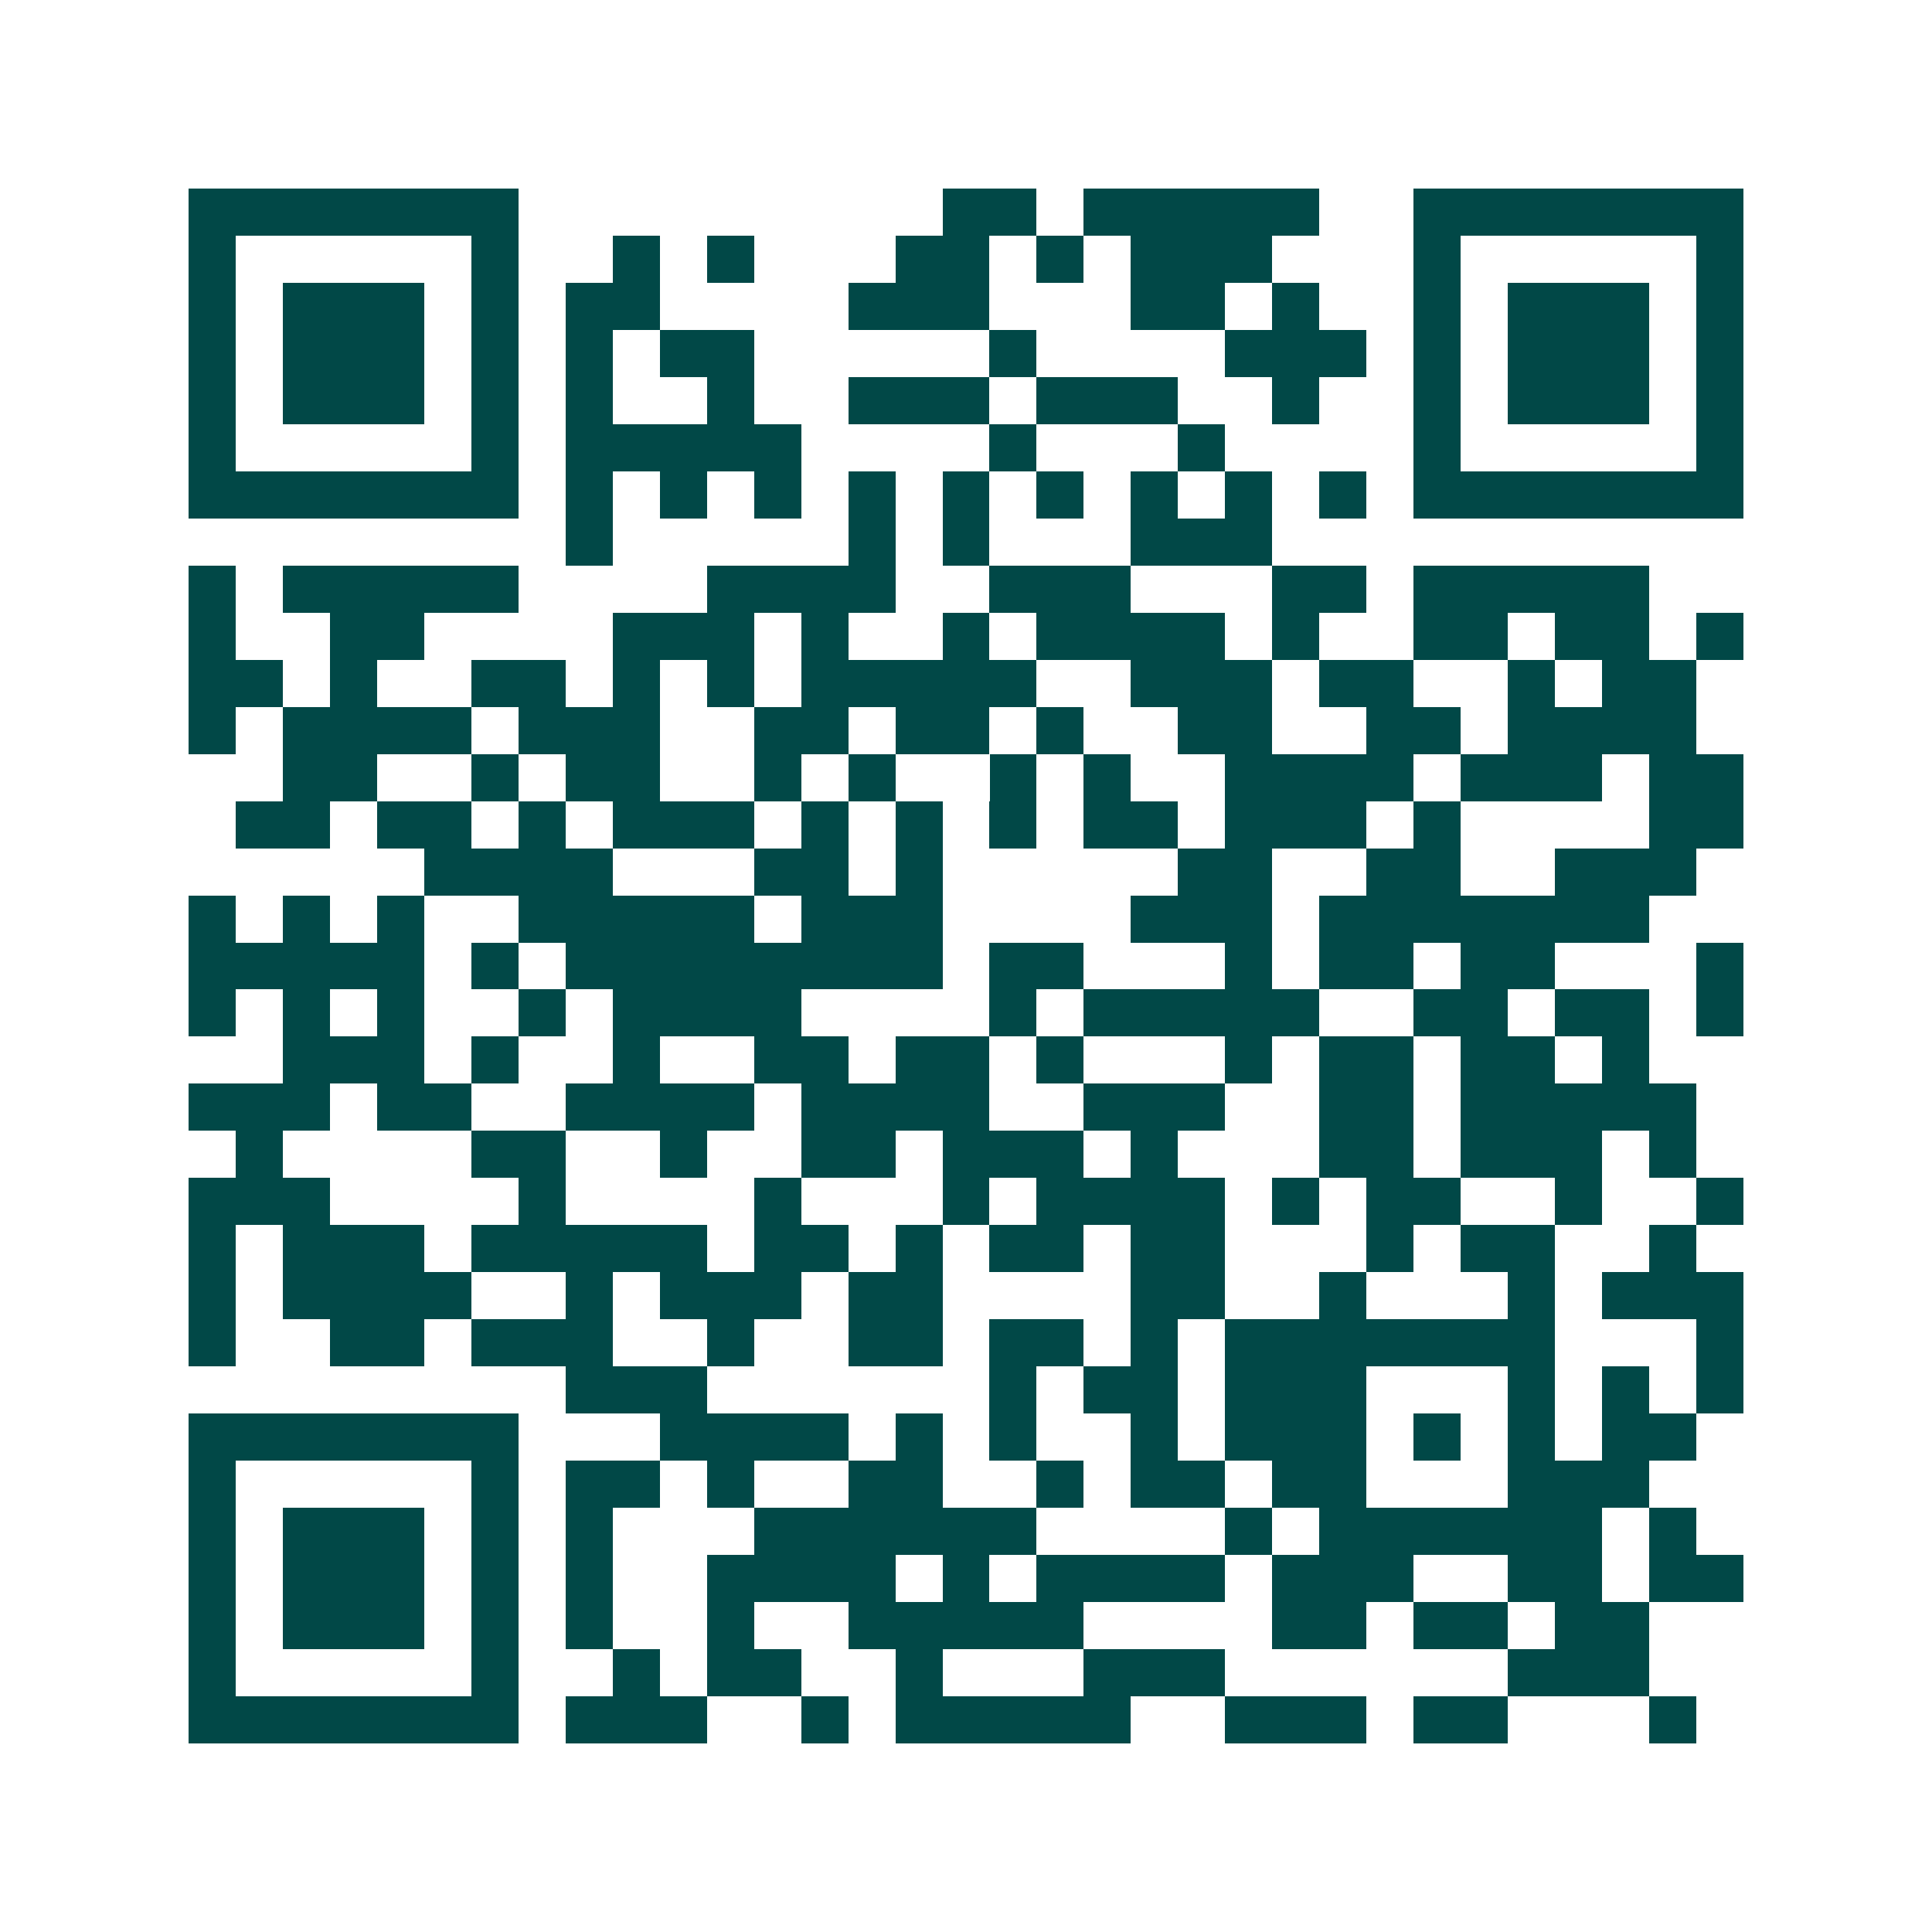 <svg xmlns="http://www.w3.org/2000/svg" width="200" height="200" viewBox="0 0 41 41" shape-rendering="crispEdges"><path fill="#ffffff" d="M0 0h41v41H0z"/><path stroke="#014847" d="M4 4.5h7m9 0h2m1 0h5m2 0h7M4 5.5h1m5 0h1m2 0h1m1 0h1m3 0h2m1 0h1m1 0h3m3 0h1m5 0h1M4 6.5h1m1 0h3m1 0h1m1 0h2m4 0h3m3 0h2m1 0h1m2 0h1m1 0h3m1 0h1M4 7.5h1m1 0h3m1 0h1m1 0h1m1 0h2m5 0h1m4 0h3m1 0h1m1 0h3m1 0h1M4 8.5h1m1 0h3m1 0h1m1 0h1m2 0h1m2 0h3m1 0h3m2 0h1m2 0h1m1 0h3m1 0h1M4 9.5h1m5 0h1m1 0h5m4 0h1m3 0h1m4 0h1m5 0h1M4 10.5h7m1 0h1m1 0h1m1 0h1m1 0h1m1 0h1m1 0h1m1 0h1m1 0h1m1 0h1m1 0h7M12 11.5h1m5 0h1m1 0h1m3 0h3M4 12.5h1m1 0h5m4 0h4m2 0h3m3 0h2m1 0h5M4 13.5h1m2 0h2m4 0h3m1 0h1m2 0h1m1 0h4m1 0h1m2 0h2m1 0h2m1 0h1M4 14.5h2m1 0h1m2 0h2m1 0h1m1 0h1m1 0h5m2 0h3m1 0h2m2 0h1m1 0h2M4 15.5h1m1 0h4m1 0h3m2 0h2m1 0h2m1 0h1m2 0h2m2 0h2m1 0h4M6 16.5h2m2 0h1m1 0h2m2 0h1m1 0h1m2 0h1m1 0h1m2 0h4m1 0h3m1 0h2M5 17.5h2m1 0h2m1 0h1m1 0h3m1 0h1m1 0h1m1 0h1m1 0h2m1 0h3m1 0h1m4 0h2M9 18.5h4m3 0h2m1 0h1m5 0h2m2 0h2m2 0h3M4 19.5h1m1 0h1m1 0h1m2 0h5m1 0h3m4 0h3m1 0h7M4 20.5h5m1 0h1m1 0h8m1 0h2m3 0h1m1 0h2m1 0h2m3 0h1M4 21.5h1m1 0h1m1 0h1m2 0h1m1 0h4m4 0h1m1 0h5m2 0h2m1 0h2m1 0h1M6 22.5h3m1 0h1m2 0h1m2 0h2m1 0h2m1 0h1m3 0h1m1 0h2m1 0h2m1 0h1M4 23.5h3m1 0h2m2 0h4m1 0h4m2 0h3m2 0h2m1 0h5M5 24.5h1m4 0h2m2 0h1m2 0h2m1 0h3m1 0h1m3 0h2m1 0h3m1 0h1M4 25.5h3m4 0h1m4 0h1m3 0h1m1 0h4m1 0h1m1 0h2m2 0h1m2 0h1M4 26.5h1m1 0h3m1 0h5m1 0h2m1 0h1m1 0h2m1 0h2m3 0h1m1 0h2m2 0h1M4 27.5h1m1 0h4m2 0h1m1 0h3m1 0h2m4 0h2m2 0h1m3 0h1m1 0h3M4 28.5h1m2 0h2m1 0h3m2 0h1m2 0h2m1 0h2m1 0h1m1 0h7m3 0h1M12 29.5h3m6 0h1m1 0h2m1 0h3m3 0h1m1 0h1m1 0h1M4 30.5h7m3 0h4m1 0h1m1 0h1m2 0h1m1 0h3m1 0h1m1 0h1m1 0h2M4 31.5h1m5 0h1m1 0h2m1 0h1m2 0h2m2 0h1m1 0h2m1 0h2m3 0h3M4 32.5h1m1 0h3m1 0h1m1 0h1m3 0h6m4 0h1m1 0h6m1 0h1M4 33.5h1m1 0h3m1 0h1m1 0h1m2 0h4m1 0h1m1 0h4m1 0h3m2 0h2m1 0h2M4 34.5h1m1 0h3m1 0h1m1 0h1m2 0h1m2 0h5m4 0h2m1 0h2m1 0h2M4 35.5h1m5 0h1m2 0h1m1 0h2m2 0h1m3 0h3m6 0h3M4 36.5h7m1 0h3m2 0h1m1 0h5m2 0h3m1 0h2m3 0h1"/></svg>
